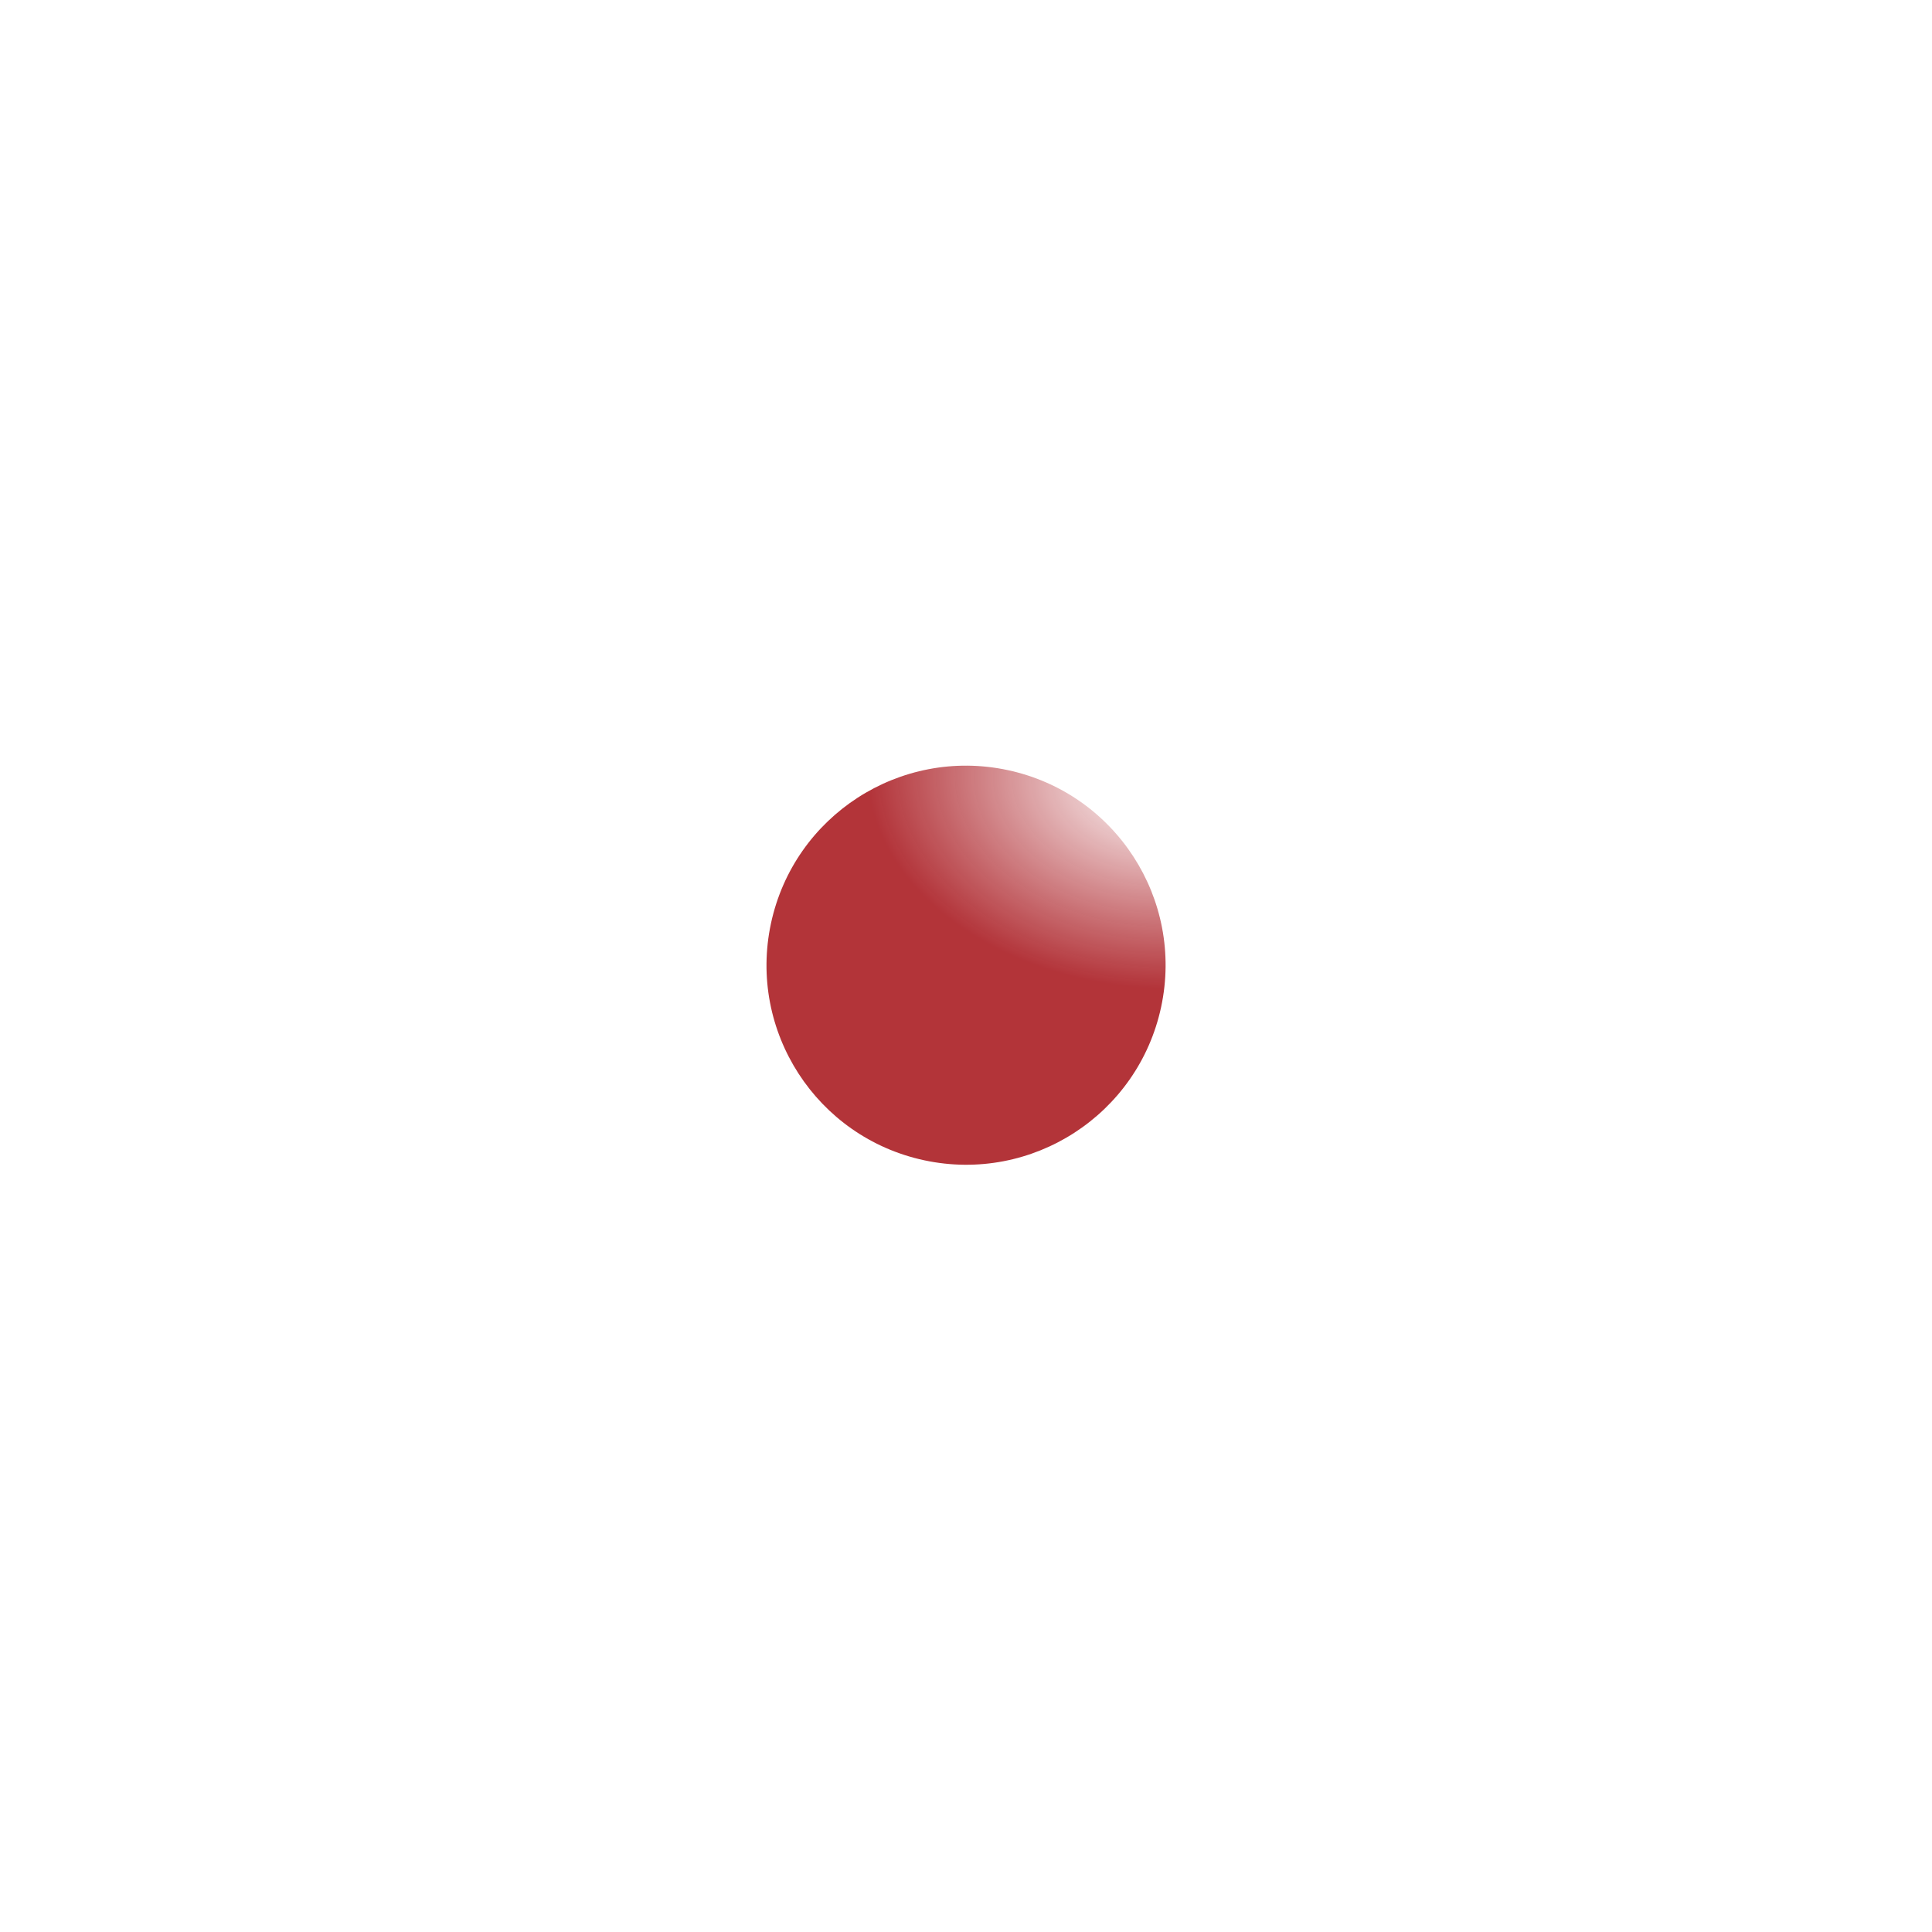 <svg xmlns="http://www.w3.org/2000/svg" xmlns:xlink="http://www.w3.org/1999/xlink" width="393.071" height="393.071" viewBox="0 0 393.071 393.071">
  <defs>
    <radialGradient id="radial-gradient" cx="0.127" cy="1.041" r="0.723" gradientTransform="matrix(0.991, -0.137, -0.096, -0.699, 0.102, 1.787)" gradientUnits="objectBoundingBox">
      <stop offset="0" stop-color="#fff"/>
      <stop offset="1" stop-color="#ae272d" stop-opacity="0.941"/>
    </radialGradient>
    <filter id="Ellipse_23" x="0" y="0" width="393.071" height="393.071" filterUnits="userSpaceOnUse">
      <feOffset dy="-40" input="SourceAlpha"/>
      <feGaussianBlur stdDeviation="49.5" result="blur"/>
      <feFlood flood-color="#ae272d" flood-opacity="0.69"/>
      <feComposite operator="in" in2="blur"/>
      <feComposite in="SourceGraphic"/>
    </filter>
  </defs>
  <g transform="matrix(1, 0, 0, 1, 0, 0)" filter="url(#Ellipse_23)">
    <circle id="Ellipse_23-2" data-name="Ellipse 23" cx="40.5" cy="40.5" r="40.5" transform="matrix(-0.98, -0.21, 0.21, -0.98, 227.73, 284.57)" fill="url(#radial-gradient)"/>
  </g>
</svg>
